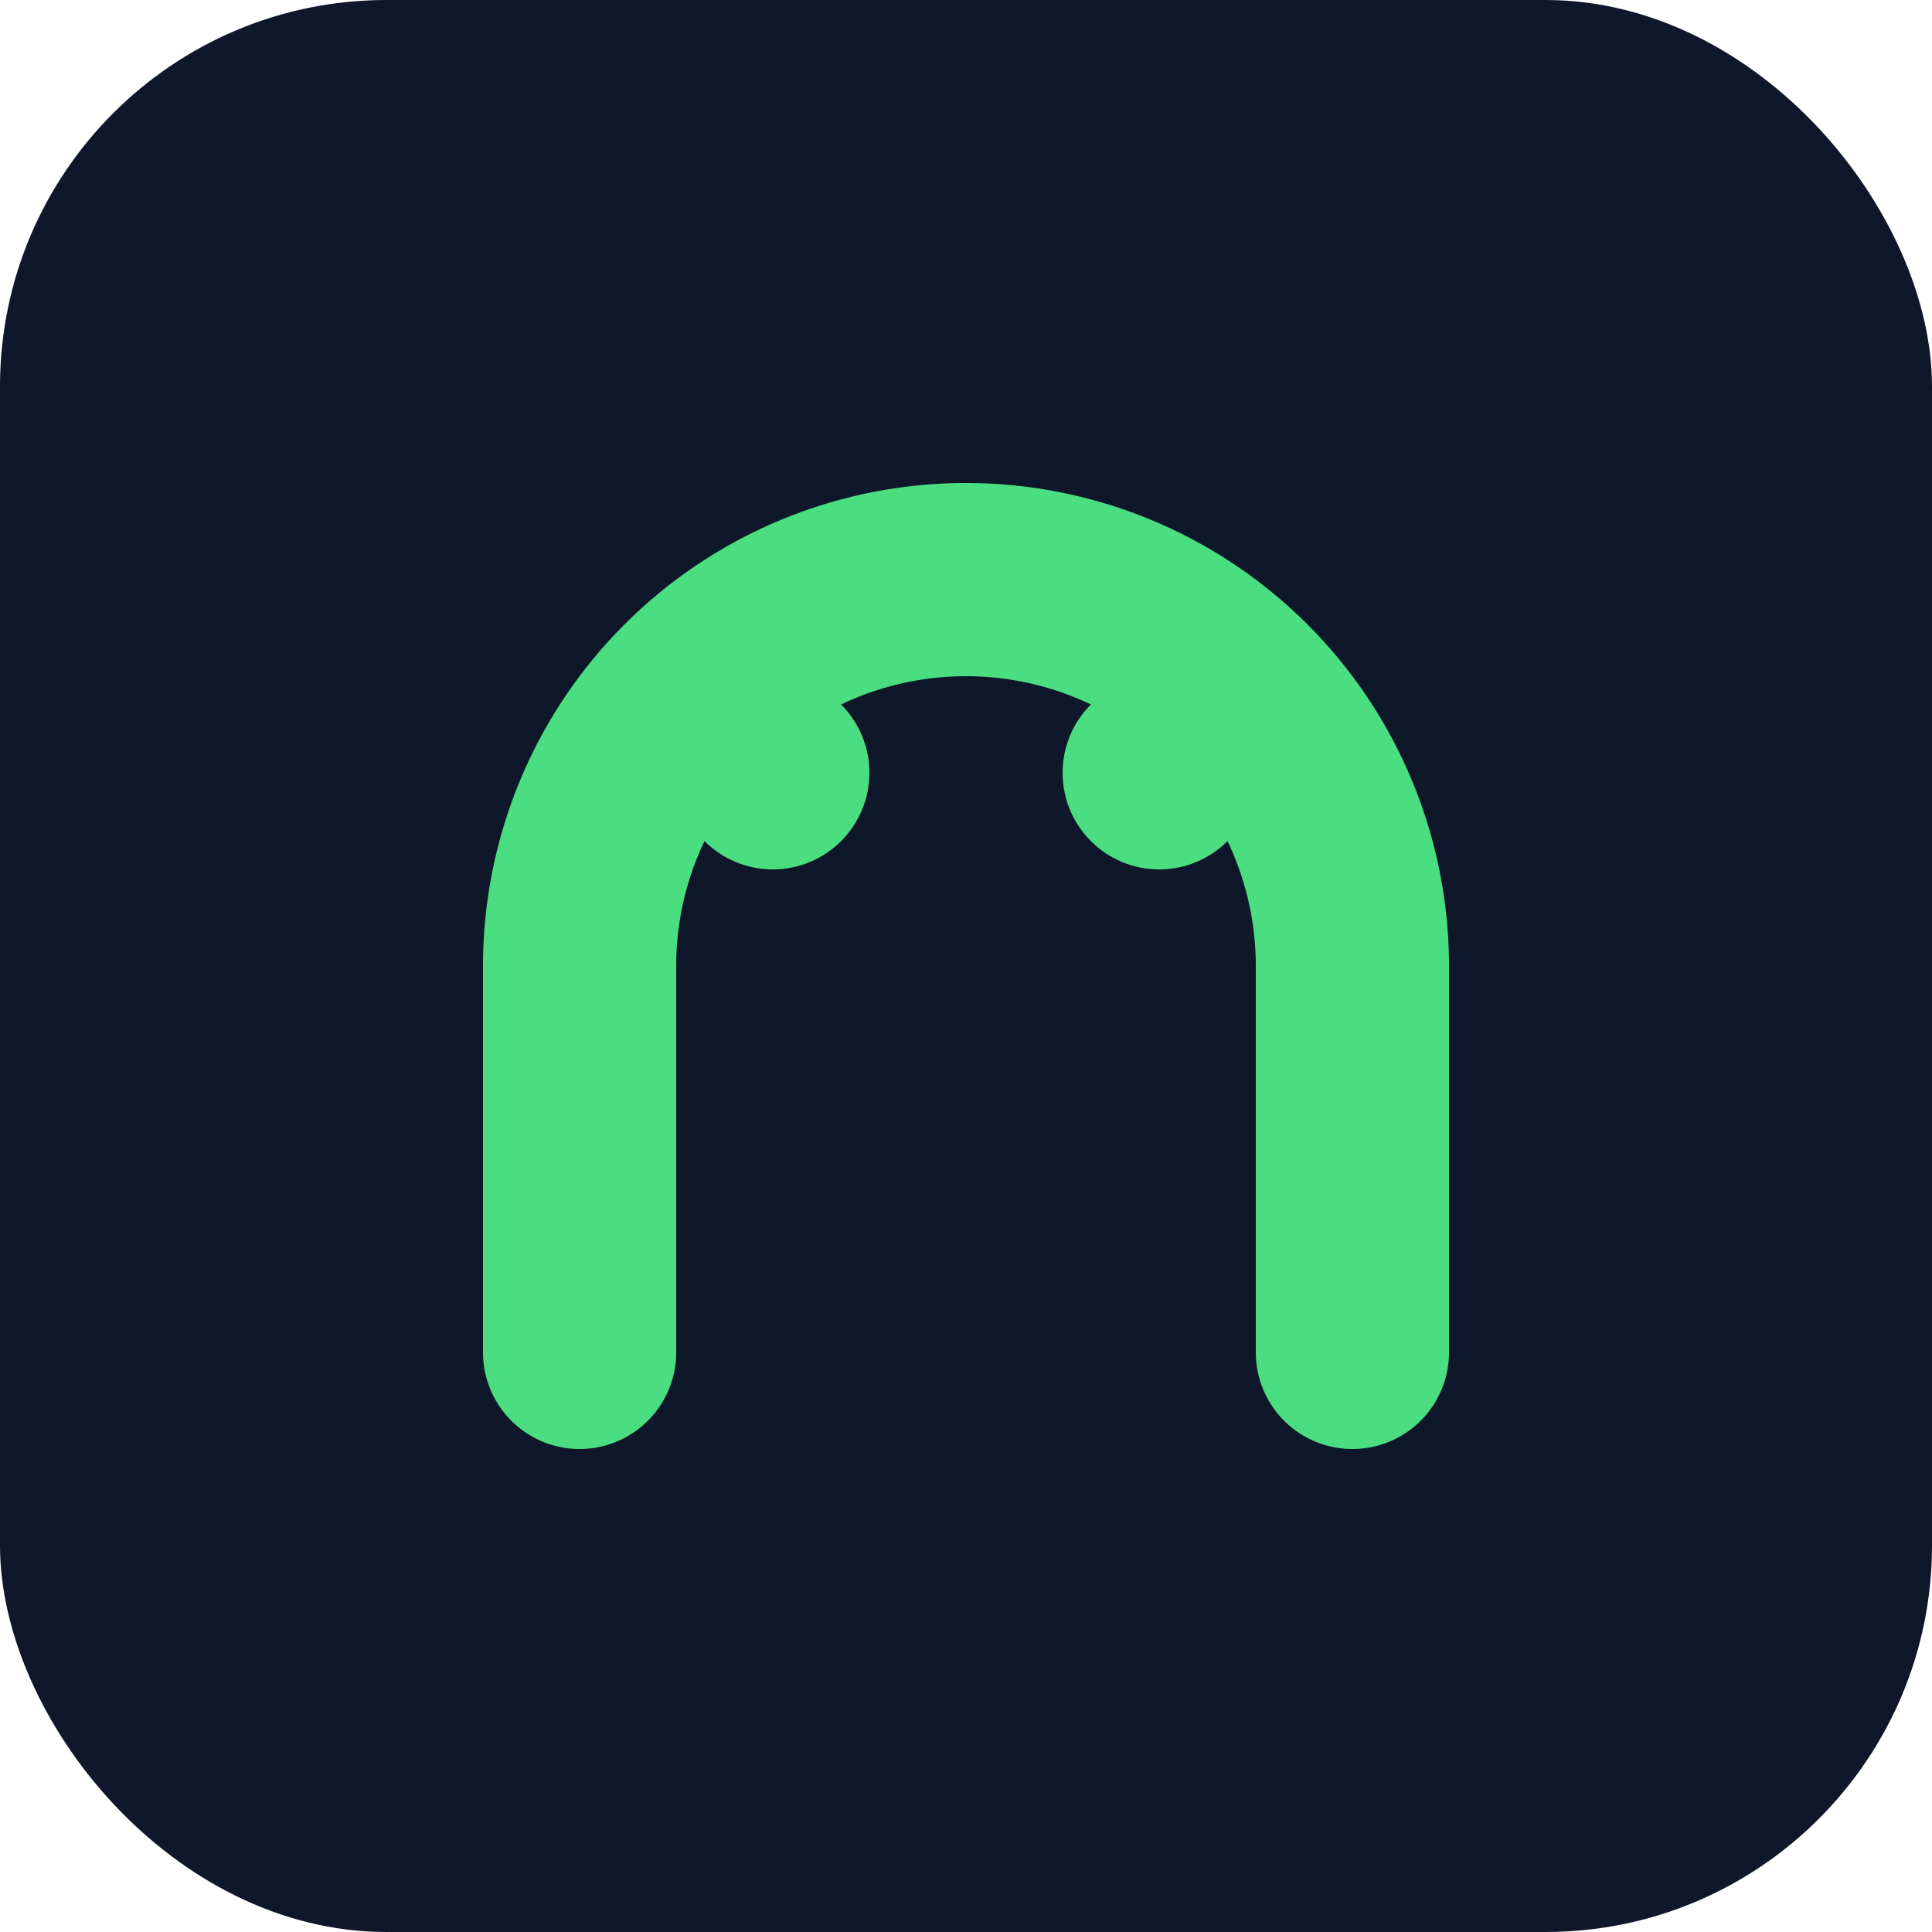 <svg xmlns="http://www.w3.org/2000/svg" viewBox="0 0 100 100">
  <rect width="100" height="100" rx="20" fill="#0f172a"/>
  <path d="M30 70 L30 50 A20 20 0 0 1 70 50 L70 70" stroke="#4ade80" stroke-width="10" fill="none" stroke-linecap="round"/>
  <circle cx="40" cy="40" r="5" fill="#4ade80"/>
  <circle cx="60" cy="40" r="5" fill="#4ade80"/>
</svg>

